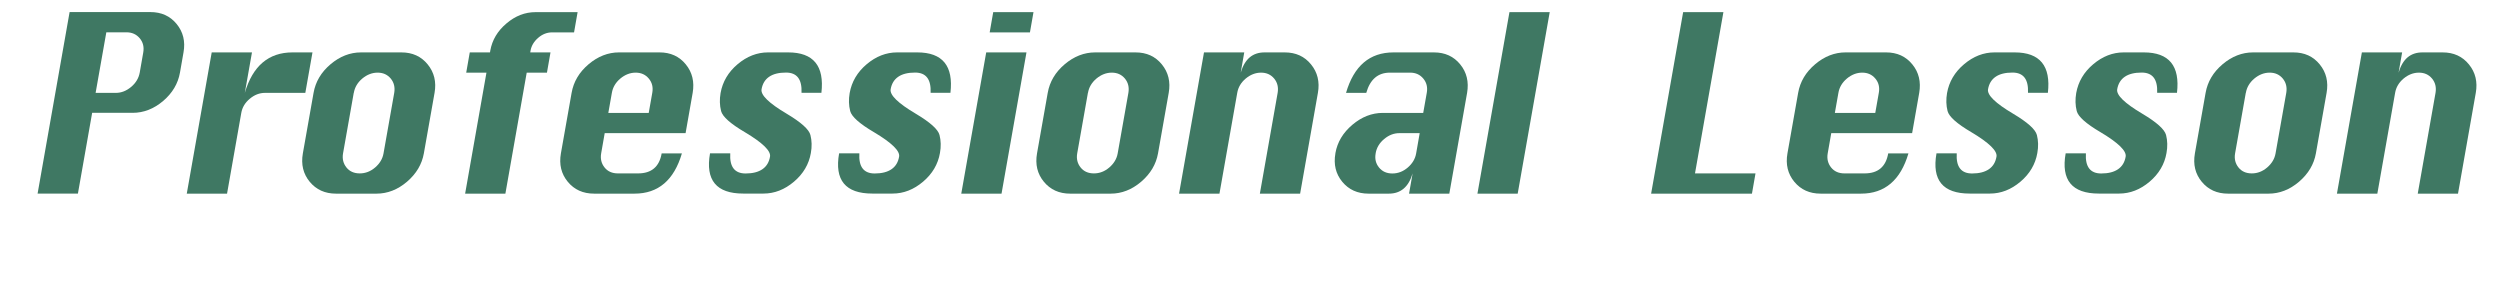 <?xml version="1.0" encoding="UTF-8"?><svg id="b" xmlns="http://www.w3.org/2000/svg" width="345.87" height="40.42" viewBox="0 0 345.87 40.42"><g id="c"><path d="m5.2,26.79L9.63,1.67h11.17c1.53,0,2.74.55,3.64,1.65.9,1.1,1.22,2.41.95,3.92l-.49,2.8c-.27,1.53-1.05,2.84-2.33,3.93-1.29,1.09-2.69,1.64-4.22,1.64h-5.6l-1.97,11.17h-5.57Zm8.03-13.94h2.8c.76,0,1.46-.28,2.12-.83.65-.55,1.04-1.21,1.18-1.97l.49-2.8c.13-.76-.03-1.41-.49-1.96-.46-.54-1.07-.82-1.82-.82h-2.8l-1.48,8.37Z" fill="#3f7863"/><path d="m31.41,26.79h-5.57l3.45-19.54h5.57l-.99,5.6c.55-1.87,1.37-3.27,2.47-4.2,1.1-.93,2.47-1.4,4.12-1.4h2.77l-.99,5.6h-5.57c-.77,0-1.47.27-2.12.82-.65.54-1.04,1.2-1.17,1.96l-1.97,11.17Z" fill="#3f7863"/><path d="m49.93,7.25h5.6c1.53,0,2.74.55,3.64,1.66.9,1.1,1.22,2.42.95,3.94l-1.48,8.37c-.27,1.51-1.04,2.81-2.33,3.92-1.29,1.1-2.7,1.65-4.22,1.65h-5.6c-1.53,0-2.74-.55-3.64-1.64-.9-1.09-1.22-2.4-.95-3.93l1.48-8.37c.27-1.54,1.05-2.86,2.35-3.96,1.29-1.09,2.7-1.64,4.21-1.64Zm-.99,5.6l-1.48,8.37c-.13.75.03,1.4.47,1.95s1.06.82,1.84.82,1.49-.27,2.13-.82,1.03-1.2,1.16-1.95l1.48-8.37c.13-.77-.03-1.43-.48-1.98-.46-.55-1.06-.82-1.82-.82s-1.47.28-2.12.82c-.65.55-1.04,1.21-1.17,1.98Z" fill="#3f7863"/><path d="m64.35,26.79l2.95-16.74h-2.8l.49-2.8h2.8l.04-.25c.26-1.46,1-2.71,2.23-3.75,1.23-1.05,2.57-1.57,4.03-1.57h5.82l-.49,2.8h-3.04c-.7,0-1.34.25-1.92.75-.58.5-.94,1.09-1.06,1.77l-.04.25h2.8l-.49,2.8h-2.8l-2.95,16.74h-5.57Z" fill="#3f7863"/><path d="m94.83,18.42h-11.17l-.49,2.8c-.13.75.03,1.4.47,1.95s1.06.82,1.84.82h2.8c1.85,0,2.94-.92,3.26-2.77h2.8c-1.09,3.71-3.28,5.57-6.55,5.57h-5.6c-1.53,0-2.74-.55-3.64-1.64-.9-1.09-1.22-2.4-.95-3.93l1.48-8.37c.27-1.54,1.05-2.86,2.35-3.96,1.29-1.09,2.7-1.64,4.21-1.64h5.6c1.53,0,2.74.55,3.64,1.66.9,1.1,1.21,2.42.95,3.94l-.98,5.57Zm-10.68-2.8h5.6l.49-2.77c.14-.77-.02-1.43-.48-1.98-.46-.55-1.06-.82-1.82-.82s-1.47.28-2.12.82c-.65.55-1.04,1.21-1.17,1.98l-.49,2.77Z" fill="#3f7863"/><path d="m113.66,12.84h-2.77c.08-1.87-.63-2.8-2.15-2.8-.99,0-1.76.19-2.33.58-.57.39-.92.97-1.05,1.73-.14.8,1.02,1.93,3.47,3.38,2,1.19,3.09,2.17,3.29,2.95s.22,1.61.06,2.49c-.27,1.55-1.05,2.88-2.34,3.97-1.29,1.09-2.69,1.64-4.22,1.64h-2.8c-3.71,0-5.25-1.86-4.59-5.57h2.8c-.11,1.86.6,2.79,2.12,2.79.99,0,1.76-.2,2.33-.59.57-.39.92-.97,1.05-1.74.14-.78-1.01-1.91-3.46-3.37-2.01-1.18-3.11-2.16-3.31-2.94-.2-.79-.22-1.61-.07-2.49.28-1.56,1.06-2.89,2.35-3.98,1.29-1.09,2.7-1.64,4.21-1.64h2.8c3.49,0,5.02,1.87,4.59,5.6Z" fill="#3f7863"/><path d="m131.52,12.84h-2.77c.08-1.87-.63-2.8-2.15-2.8-.99,0-1.76.19-2.33.58-.57.39-.92.97-1.05,1.73-.14.8,1.02,1.93,3.47,3.38,2,1.19,3.09,2.17,3.29,2.95s.22,1.61.06,2.49c-.27,1.55-1.05,2.88-2.34,3.97-1.29,1.09-2.69,1.64-4.22,1.64h-2.8c-3.71,0-5.25-1.86-4.59-5.57h2.8c-.11,1.86.6,2.79,2.12,2.79.99,0,1.76-.2,2.33-.59.57-.39.92-.97,1.05-1.74.14-.78-1.01-1.91-3.46-3.37-2.01-1.18-3.11-2.16-3.31-2.94-.2-.79-.22-1.61-.07-2.49.28-1.56,1.06-2.89,2.35-3.98,1.29-1.09,2.7-1.64,4.21-1.64h2.8c3.49,0,5.02,1.87,4.58,5.6Z" fill="#3f7863"/><path d="m132.99,26.79l3.45-19.54h5.57l-3.45,19.54h-5.57Zm3.93-22.31l.49-2.8h5.57l-.49,2.8h-5.57Z" fill="#3f7863"/><path d="m151.5,7.25h5.6c1.53,0,2.74.55,3.64,1.66.9,1.1,1.22,2.42.95,3.94l-1.48,8.37c-.27,1.51-1.04,2.81-2.33,3.92-1.29,1.1-2.7,1.65-4.22,1.65h-5.6c-1.53,0-2.74-.55-3.64-1.64-.9-1.09-1.22-2.4-.95-3.93l1.48-8.37c.27-1.54,1.05-2.86,2.35-3.96,1.29-1.09,2.7-1.64,4.21-1.64Zm-.99,5.6l-1.48,8.37c-.13.75.03,1.4.47,1.95s1.06.82,1.84.82,1.49-.27,2.13-.82,1.03-1.2,1.16-1.95l1.48-8.37c.13-.77-.03-1.43-.48-1.98-.46-.55-1.06-.82-1.82-.82s-1.47.28-2.12.82c-.65.55-1.04,1.21-1.17,1.98Z" fill="#3f7863"/><path d="m163.12,26.79l3.45-19.54h5.57l-.49,2.8c.28-.94.69-1.64,1.24-2.11.55-.46,1.23-.69,2.05-.69h2.8c1.53,0,2.74.55,3.64,1.66.9,1.1,1.22,2.42.95,3.94l-2.46,13.94h-5.57l2.46-13.94c.13-.77-.03-1.43-.48-1.98-.46-.55-1.06-.82-1.82-.82s-1.47.28-2.12.82c-.65.55-1.04,1.21-1.17,1.98l-2.46,13.94h-5.57Z" fill="#3f7863"/><path d="m196.9,15.62l.49-2.77c.14-.77-.02-1.43-.48-1.98-.46-.55-1.06-.82-1.82-.82h-2.8c-1.65,0-2.74.93-3.27,2.8h-2.8c1.09-3.73,3.27-5.6,6.56-5.6h5.6c1.53,0,2.74.55,3.64,1.66.9,1.1,1.21,2.42.95,3.94l-2.46,13.94h-5.57l.49-2.8c-.55,1.87-1.64,2.8-3.29,2.8h-2.8c-1.53,0-2.74-.55-3.64-1.64-.9-1.09-1.22-2.4-.95-3.93v-.03c.27-1.53,1.05-2.83,2.35-3.93,1.29-1.09,2.7-1.64,4.21-1.64h5.6Zm-.49,2.8h-2.8c-.77,0-1.47.27-2.12.82-.65.54-1.04,1.2-1.17,1.96v.03c-.14.75.02,1.4.47,1.95s1.06.82,1.84.82,1.49-.27,2.13-.82,1.03-1.2,1.16-1.95l.49-2.8Z" fill="#3f7863"/><path d="m204.4,26.79l4.43-25.11h5.57l-4.43,25.11h-5.57Z" fill="#3f7863"/><path d="m228.43,26.79l4.43-25.11h5.57l-3.93,22.31h8.37l-.49,2.8h-13.94Z" fill="#3f7863"/><path d="m264.52,18.42h-11.17l-.49,2.8c-.13.75.03,1.4.47,1.95s1.06.82,1.84.82h2.8c1.85,0,2.94-.92,3.26-2.77h2.8c-1.09,3.71-3.28,5.57-6.55,5.57h-5.6c-1.53,0-2.74-.55-3.64-1.64-.9-1.09-1.22-2.4-.95-3.93l1.48-8.37c.27-1.54,1.05-2.86,2.35-3.96,1.29-1.09,2.7-1.64,4.21-1.64h5.6c1.53,0,2.74.55,3.64,1.66.9,1.1,1.21,2.42.95,3.94l-.98,5.57Zm-10.68-2.8h5.6l.49-2.77c.14-.77-.02-1.43-.48-1.98-.46-.55-1.06-.82-1.82-.82s-1.47.28-2.12.82c-.65.55-1.04,1.21-1.17,1.98l-.49,2.77Z" fill="#3f7863"/><path d="m283.34,12.84h-2.77c.08-1.87-.63-2.8-2.15-2.8-.99,0-1.76.19-2.33.58-.57.39-.92.97-1.05,1.73-.14.8,1.02,1.93,3.47,3.38,2,1.19,3.09,2.17,3.29,2.95s.22,1.61.06,2.49c-.27,1.55-1.05,2.88-2.34,3.97-1.29,1.09-2.69,1.64-4.22,1.64h-2.8c-3.71,0-5.25-1.86-4.59-5.57h2.8c-.11,1.86.6,2.79,2.12,2.79.99,0,1.76-.2,2.33-.59.57-.39.92-.97,1.05-1.74.14-.78-1.01-1.91-3.46-3.37-2.01-1.18-3.11-2.16-3.31-2.94-.2-.79-.22-1.61-.07-2.49.28-1.56,1.06-2.89,2.35-3.98,1.29-1.09,2.7-1.64,4.21-1.64h2.8c3.49,0,5.02,1.87,4.59,5.6Z" fill="#3f7863"/><path d="m301.21,12.84h-2.77c.08-1.87-.63-2.8-2.15-2.8-.99,0-1.76.19-2.33.58-.57.39-.92.97-1.05,1.73-.14.8,1.02,1.93,3.47,3.38,2,1.19,3.09,2.17,3.29,2.95s.22,1.61.06,2.49c-.27,1.55-1.05,2.88-2.34,3.97-1.29,1.09-2.69,1.64-4.22,1.64h-2.8c-3.71,0-5.25-1.86-4.59-5.57h2.8c-.11,1.86.6,2.79,2.12,2.79.99,0,1.76-.2,2.33-.59.57-.39.92-.97,1.05-1.74.14-.78-1.01-1.91-3.46-3.37-2.01-1.18-3.11-2.16-3.31-2.94-.2-.79-.22-1.61-.07-2.49.28-1.56,1.06-2.89,2.35-3.98,1.29-1.09,2.7-1.64,4.21-1.64h2.8c3.49,0,5.02,1.87,4.58,5.6Z" fill="#3f7863"/><path d="m311.69,7.25h5.6c1.53,0,2.74.55,3.64,1.66.9,1.1,1.22,2.42.95,3.94l-1.48,8.37c-.27,1.51-1.04,2.81-2.33,3.92-1.29,1.1-2.7,1.65-4.22,1.65h-5.6c-1.53,0-2.74-.55-3.64-1.64-.9-1.09-1.22-2.4-.95-3.93l1.48-8.37c.27-1.54,1.05-2.86,2.35-3.96,1.29-1.09,2.7-1.64,4.21-1.64Zm-.99,5.6l-1.48,8.37c-.13.75.03,1.4.47,1.95s1.06.82,1.84.82,1.49-.27,2.13-.82,1.03-1.2,1.16-1.95l1.48-8.37c.13-.77-.03-1.43-.48-1.98-.46-.55-1.06-.82-1.82-.82s-1.47.28-2.12.82c-.65.55-1.04,1.21-1.17,1.98Z" fill="#3f7863"/><path d="m323.31,26.79l3.45-19.54h5.57l-.49,2.8c.28-.94.69-1.64,1.24-2.11.55-.46,1.23-.69,2.05-.69h2.8c1.53,0,2.74.55,3.64,1.66.9,1.1,1.22,2.42.95,3.94l-2.46,13.94h-5.57l2.46-13.94c.13-.77-.03-1.43-.48-1.98-.46-.55-1.06-.82-1.82-.82s-1.47.28-2.12.82c-.65.55-1.04,1.21-1.17,1.98l-2.46,13.94h-5.57Z" fill="#3f7863"/></g></svg>